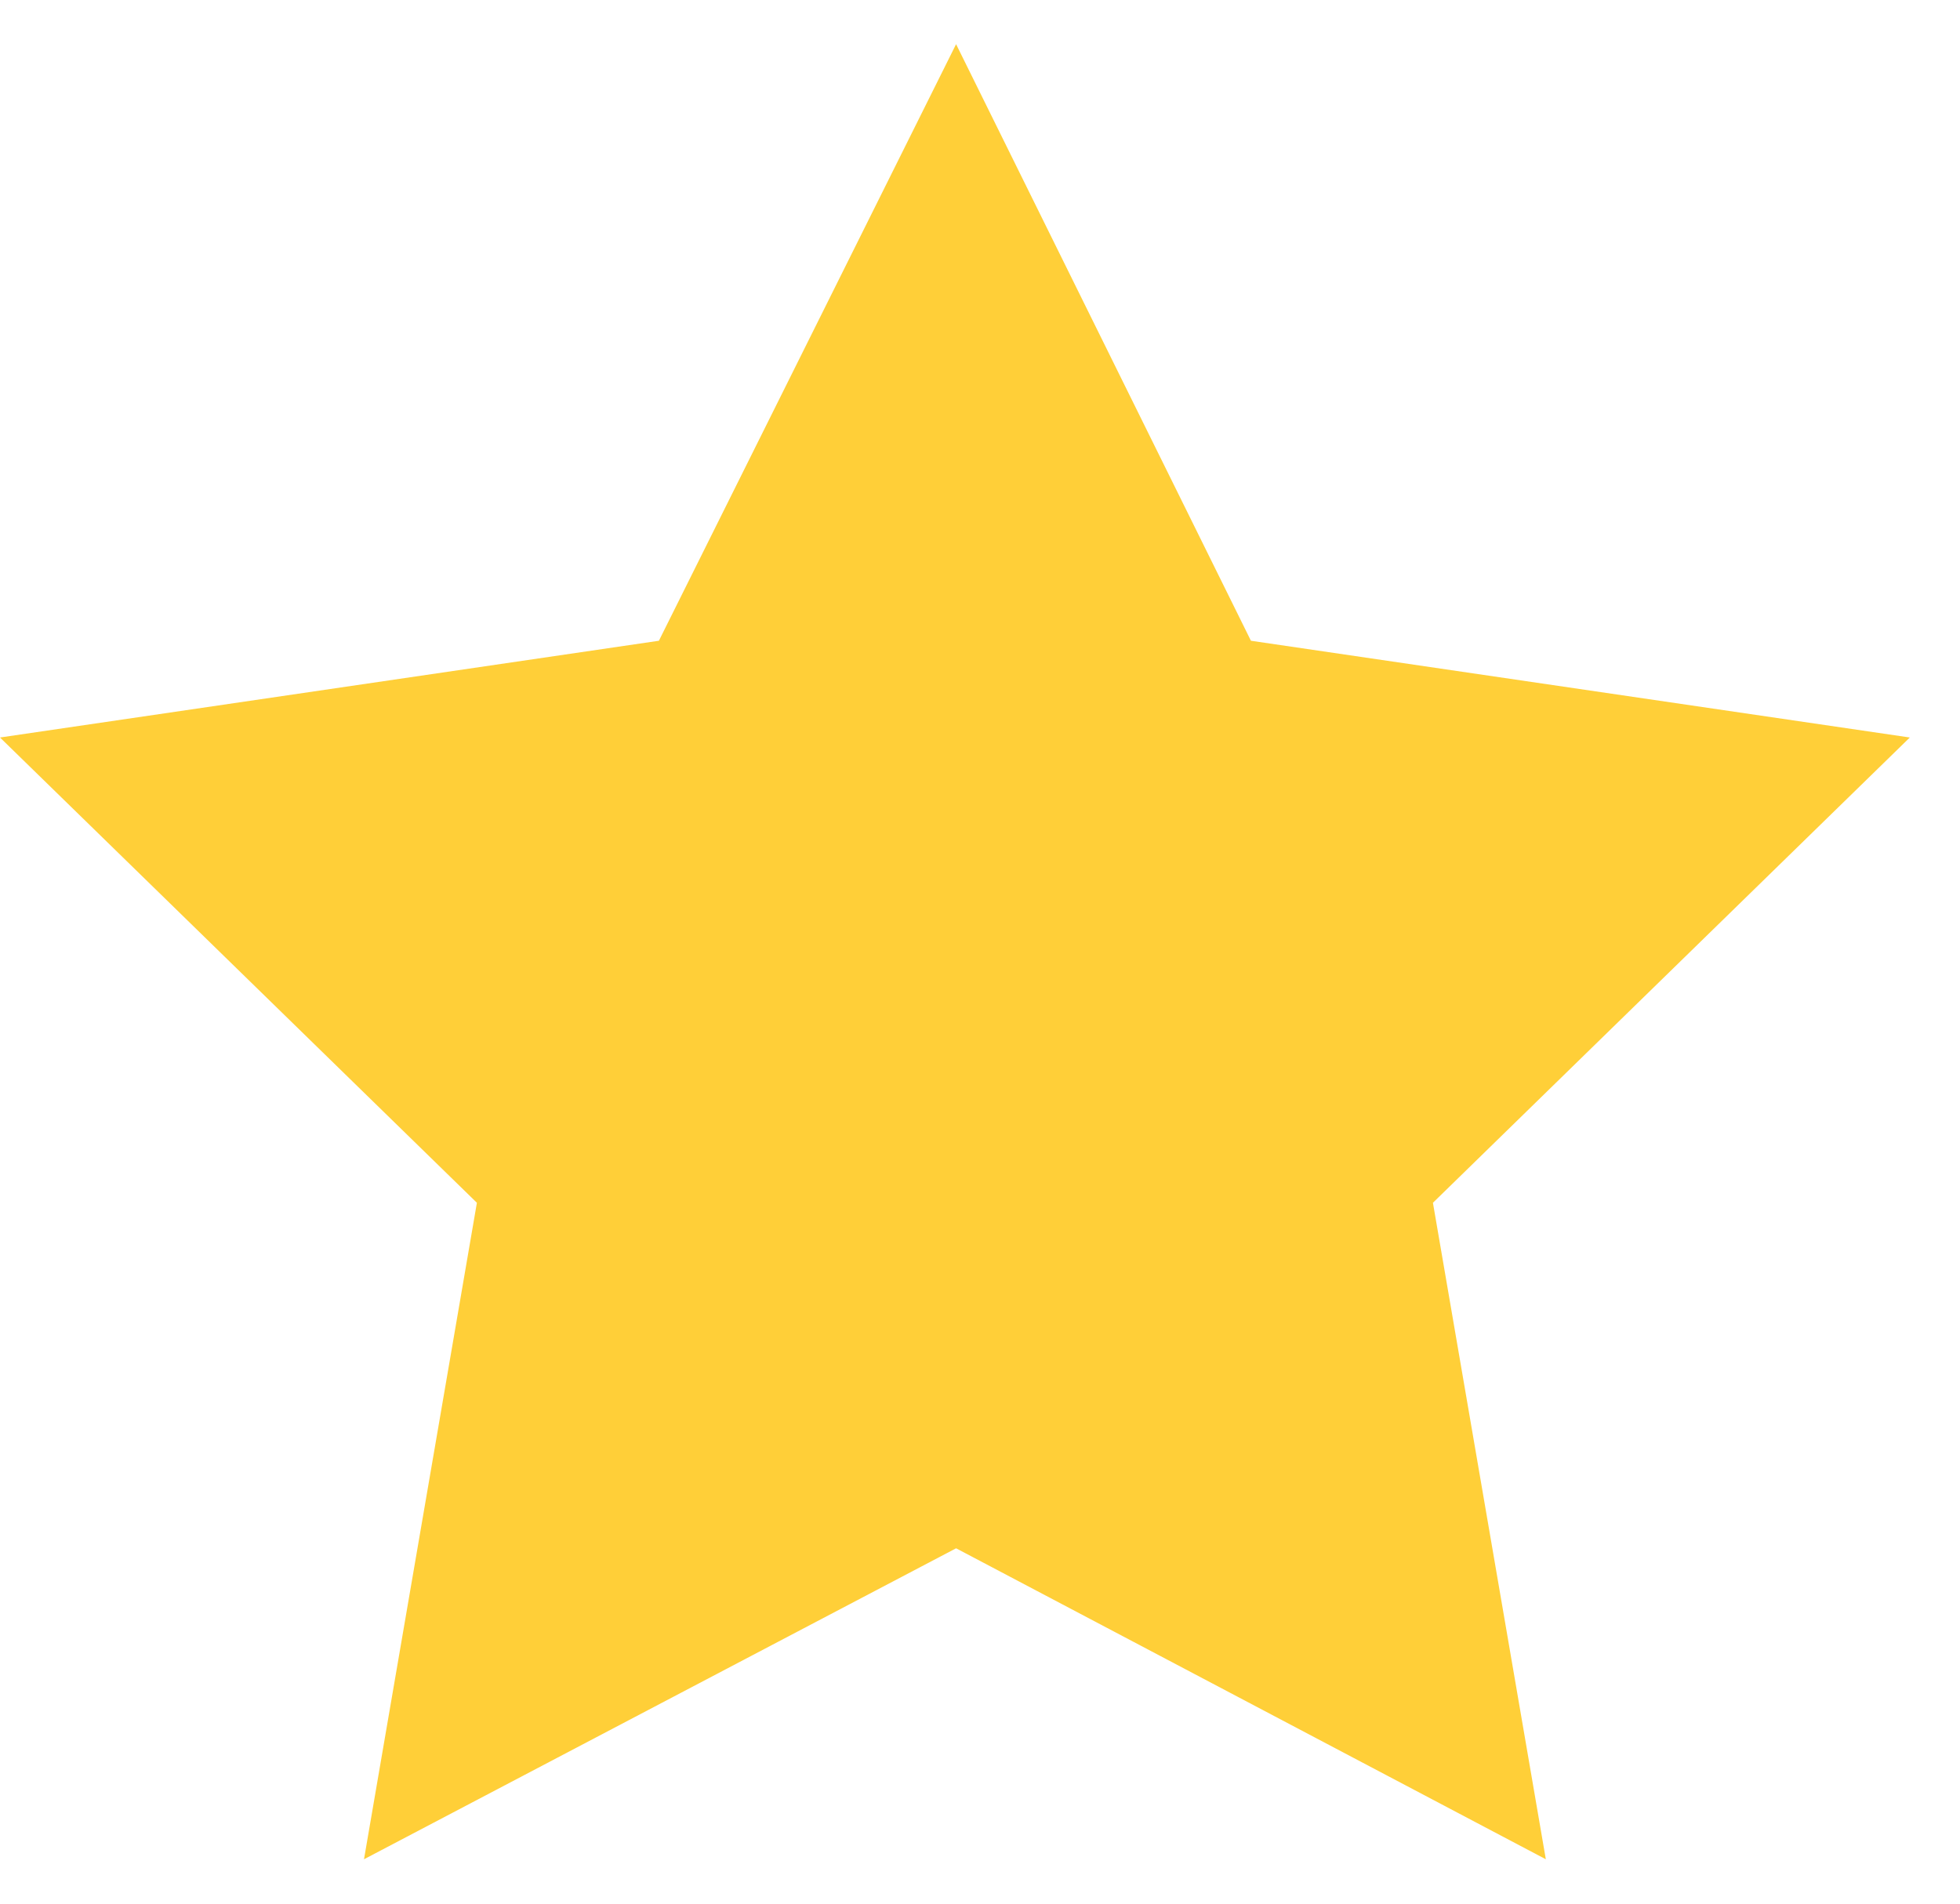 <svg width="35" height="34" viewBox="0 0 35 34" fill="none" xmlns="http://www.w3.org/2000/svg">
<path d="M22.338 11.444L17.073 0.789L11.766 11.444L0 13.172L8.516 21.482L6.5 33.207L17.073 27.653L27.604 33.207L25.588 21.482L34.104 13.172L22.338 11.444Z" fill="#FFCF38"/>
</svg>
